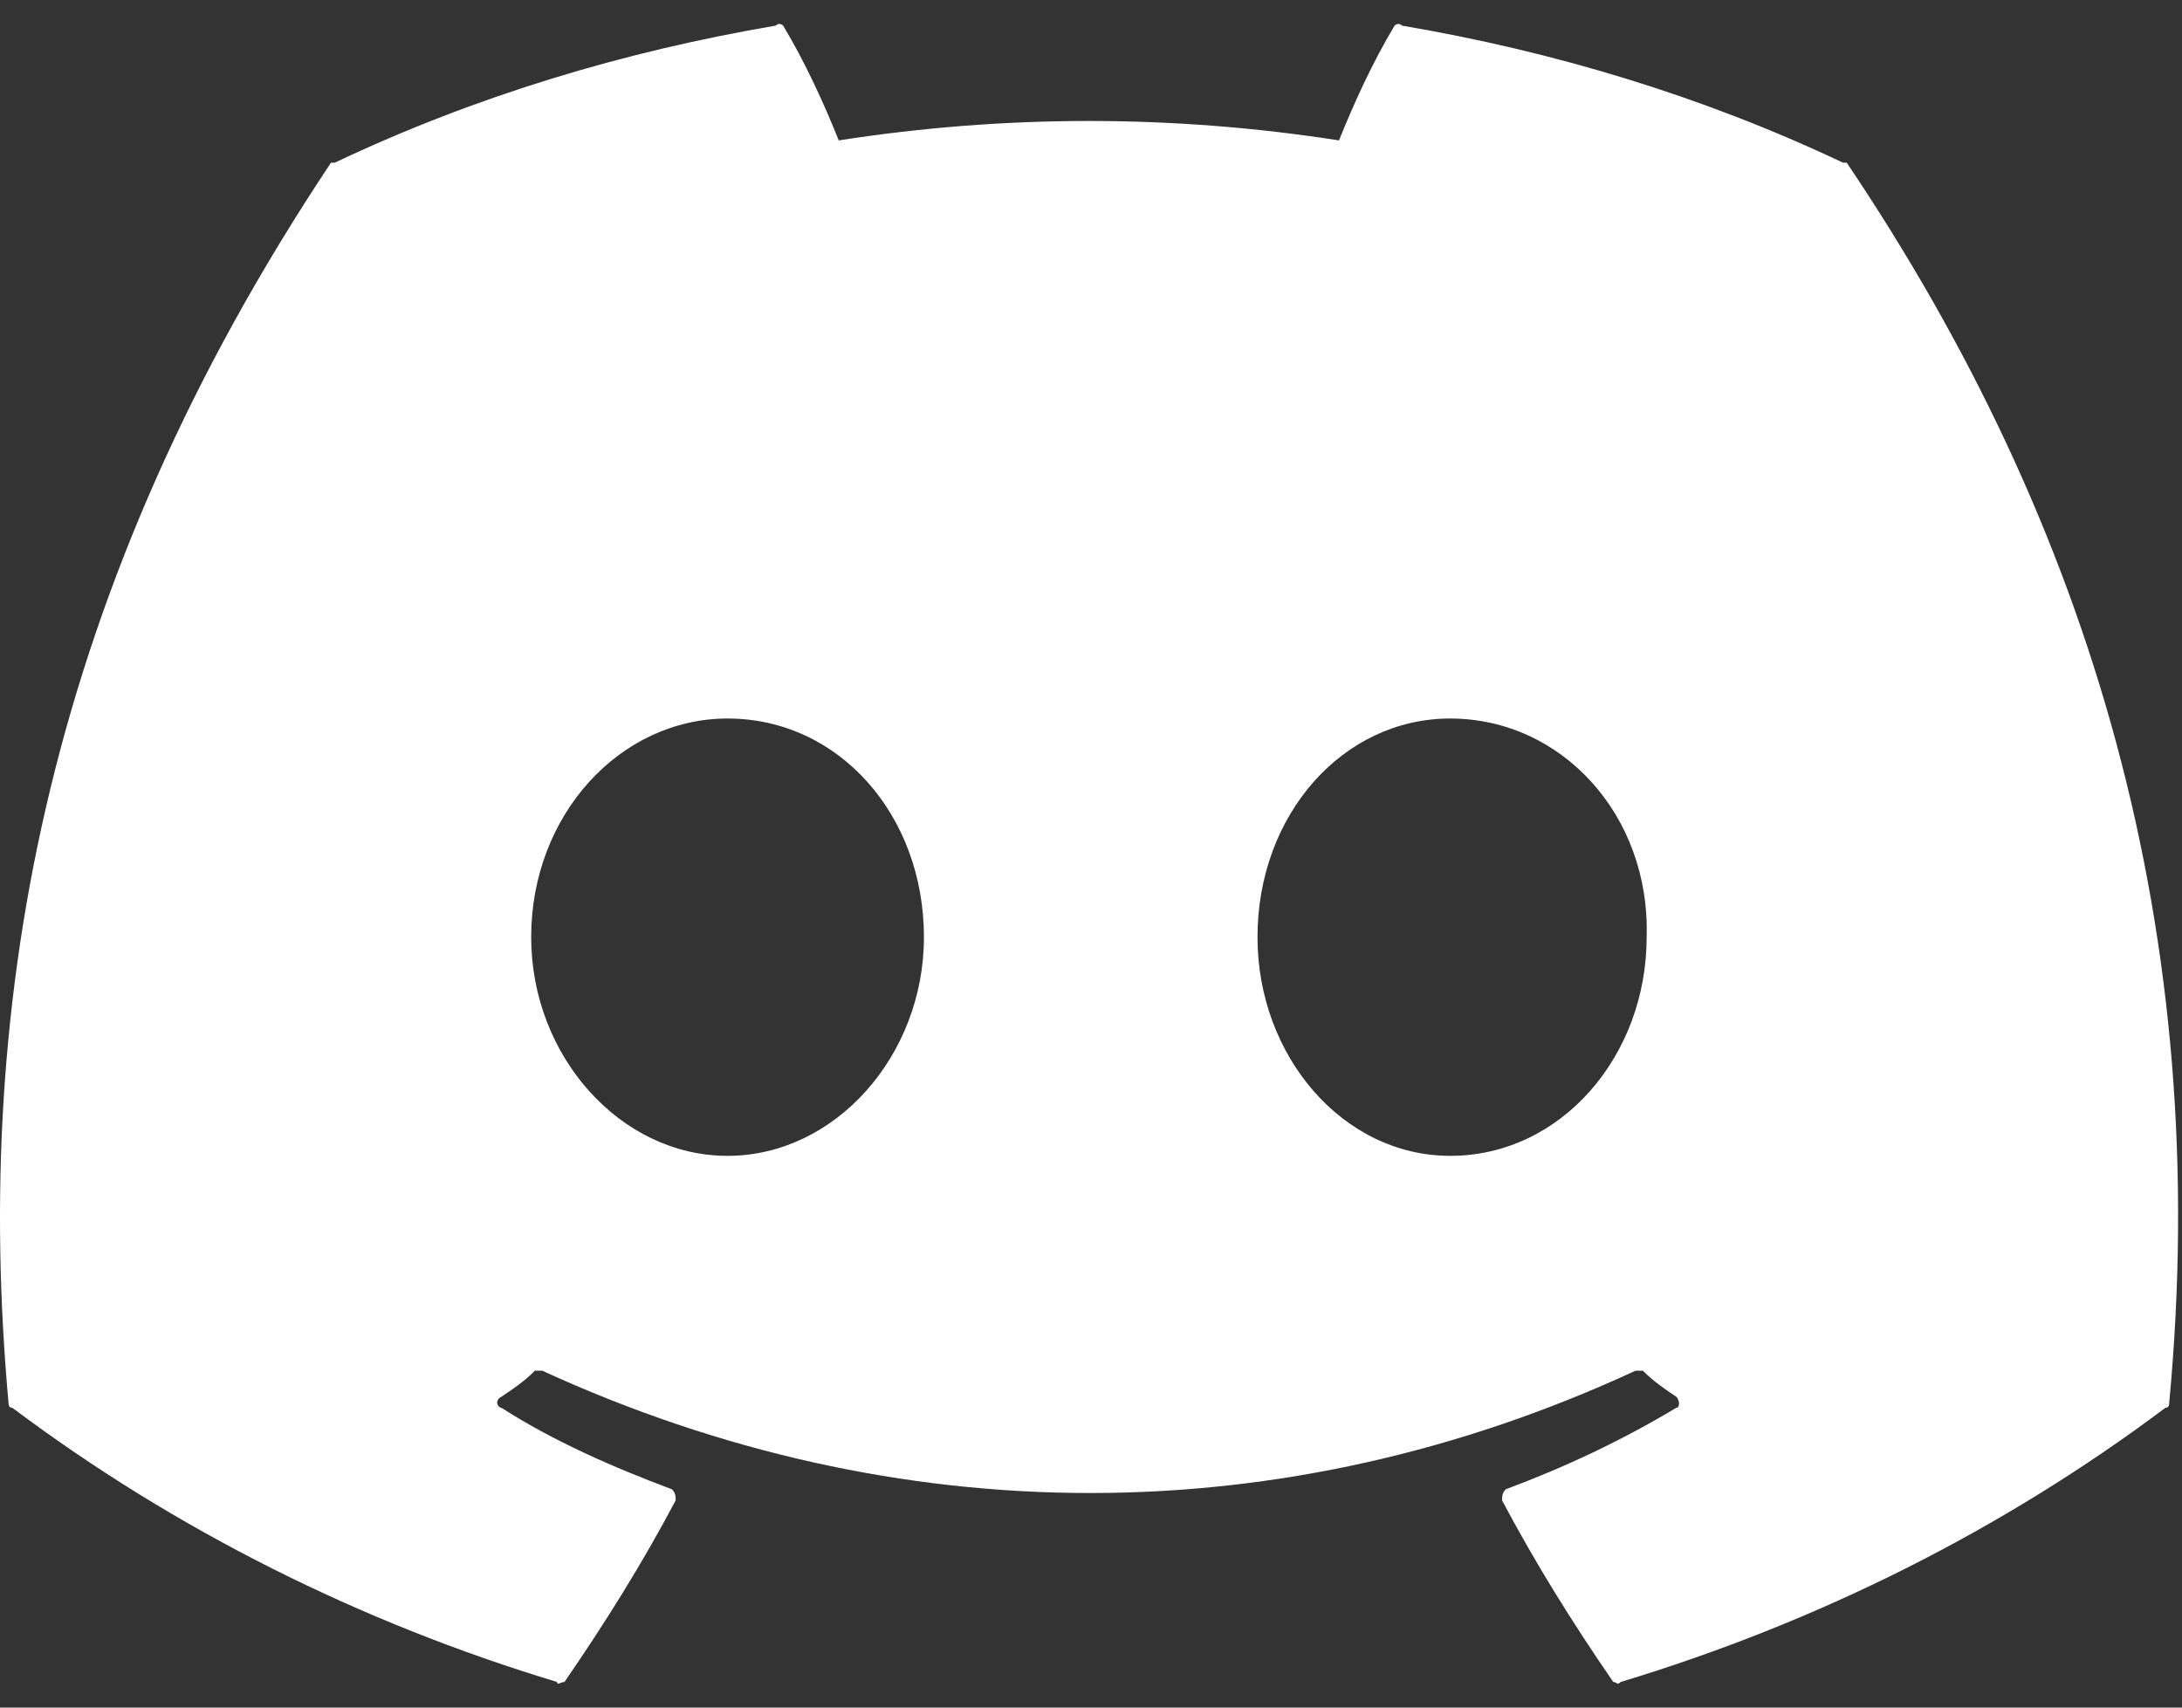 <svg xmlns="http://www.w3.org/2000/svg" width="23" height="18" viewBox="0 0 23 18" fill="none">
<rect x="0" y="0" width="23" height="18" fill="#333333" stroke="none"/>
<path d="M19.466 1.715C22.044 5.543 23.333 9.84 22.864 14.801C22.864 14.801 22.864 14.84 22.825 14.84C21.107 16.129 19.153 17.105 17.083 17.73C17.044 17.77 17.044 17.73 17.005 17.73C16.575 17.105 16.185 16.48 15.833 15.816C15.833 15.777 15.833 15.738 15.872 15.699C16.497 15.465 17.083 15.191 17.669 14.84C17.708 14.84 17.708 14.762 17.669 14.723C17.552 14.645 17.435 14.566 17.317 14.449C17.278 14.449 17.278 14.449 17.239 14.449C13.528 16.168 9.466 16.168 5.716 14.449C5.677 14.449 5.638 14.449 5.638 14.449C5.521 14.566 5.403 14.645 5.286 14.723C5.208 14.762 5.247 14.84 5.286 14.84C5.833 15.191 6.458 15.465 7.083 15.699C7.122 15.738 7.122 15.777 7.122 15.816C6.771 16.48 6.38 17.105 5.95 17.73C5.911 17.73 5.872 17.77 5.872 17.73C3.802 17.105 1.849 16.129 0.13 14.84C0.091 14.84 0.091 14.801 0.091 14.801C-0.3 10.504 0.521 6.168 3.489 1.715C3.489 1.715 3.489 1.715 3.528 1.715C5.013 1.012 6.575 0.543 8.177 0.27C8.216 0.23 8.255 0.27 8.255 0.27C8.489 0.66 8.685 1.09 8.841 1.48C10.599 1.207 12.357 1.207 14.114 1.48C14.271 1.09 14.466 0.66 14.7 0.27C14.7 0.27 14.739 0.23 14.778 0.27C16.38 0.543 17.942 1.012 19.427 1.715C19.466 1.715 19.466 1.715 19.466 1.715ZM7.669 12.184C8.802 12.184 9.739 11.129 9.739 9.879C9.739 8.59 8.841 7.574 7.669 7.574C6.536 7.574 5.599 8.59 5.599 9.879C5.599 11.129 6.536 12.184 7.669 12.184ZM15.286 12.184C16.458 12.184 17.357 11.129 17.357 9.879C17.396 8.59 16.458 7.574 15.286 7.574C14.153 7.574 13.255 8.59 13.255 9.879C13.255 11.129 14.153 12.184 15.286 12.184Z" fill="white"/>
</svg>